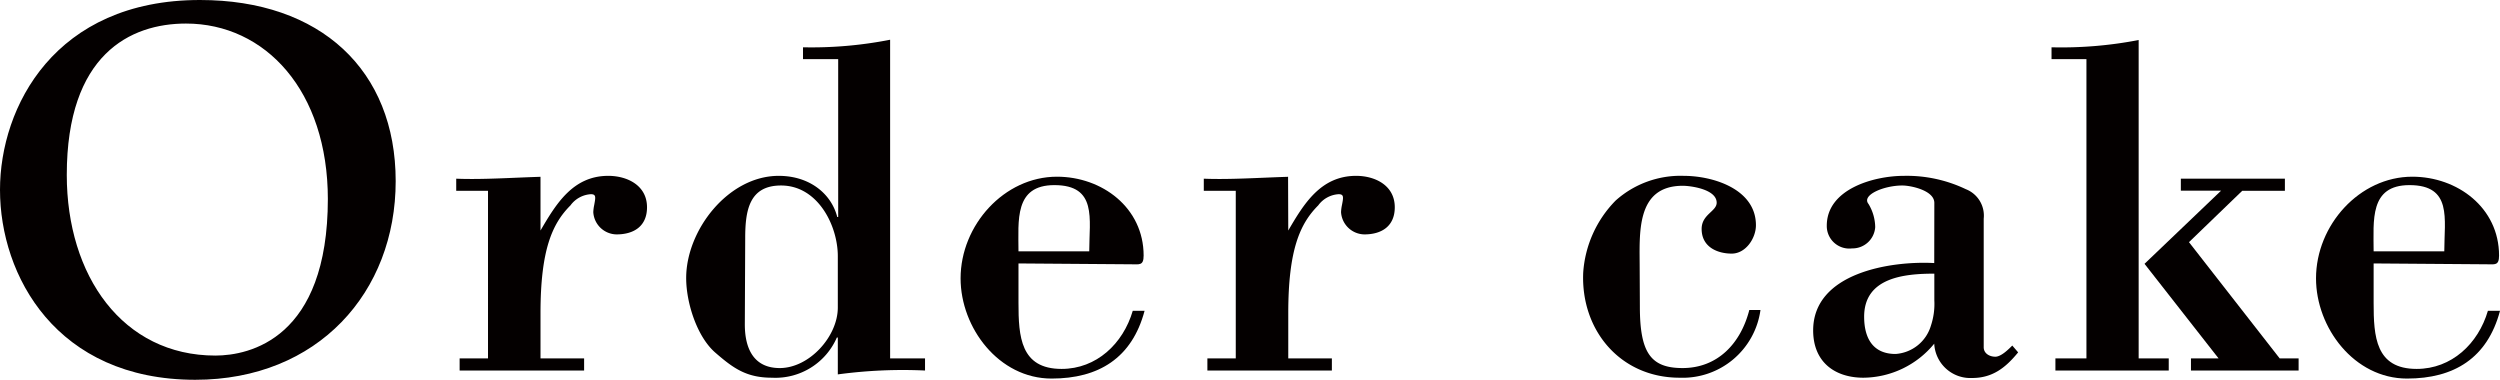 <svg xmlns="http://www.w3.org/2000/svg" viewBox="0 0 264.29 40.14"><title>アセット 2</title><path d="M0,20.07C0,11.31,5.79,0,21.14,0,33.89,0,41.83,7.42,41.83,19.15s-8.2,21-21.2,21C5.94,40.14,0,29.13,0,20.07Zm34.66,1c0-11.47-6.61-18.58-15-18.58-5.89,0-12.6,3.27-12.6,16,0,10.65,5.89,19.1,15.72,19.1C26.36,37.58,34.66,35.83,34.66,21Z" style="fill:#040000"/><path d="M57.14,24.37c1.64-2.81,3.43-5.78,7.16-5.78,2,0,4.1,1,4.1,3.32,0,2-1.38,2.87-3.23,2.87a2.5,2.5,0,0,1-2.45-2.35,4.52,4.52,0,0,1,.1-.77c.15-.82.21-1.13-.36-1.13a2.88,2.88,0,0,0-2.15,1.18c-1.94,1.94-3.17,4.71-3.17,11.41v4.77h4.61v1.28H48.59V37.89h3V20.17H48.23V18.89c2.66.11,5.78-.1,8.91-.2Z" style="fill:#040000"/><path d="M88.57,35.68h-.1a7.08,7.08,0,0,1-6.86,4.25c-2.71,0-4.09-1-6-2.66s-3.07-5.22-3.07-7.88c0-5.07,4.45-10.8,9.78-10.8,3.32,0,5.58,1.94,6.19,4.35h.1V6.25H84.89V5A42.87,42.87,0,0,0,94.1,4.2V37.89h3.69v1.28a51.16,51.16,0,0,0-9.22.41ZM78.74,34.3c0,2.46.88,4.61,3.69,4.61,3.12,0,6.14-3.33,6.14-6.4V27.08c0-3.22-2.1-7.47-6-7.47-3.38,0-3.79,2.66-3.79,5.58Z" style="fill:#040000"/><path d="M107.67,27.85V32c0,3.58.21,7,4.56,7,3.68,0,6.5-2.66,7.52-6.14H121c-1.33,5-4.86,7.16-9.83,7.16-5.58,0-9.62-5.37-9.62-10.59,0-5.63,4.61-10.75,10.19-10.75,4.76,0,9.16,3.27,9.16,8.34,0,1.08-.46.92-1.28.92Zm7.48-1.28c0-3.43.87-7-3.69-7-4.25,0-3.79,3.74-3.79,7Z" style="fill:#040000"/><path d="M136.19,24.37c1.64-2.81,3.43-5.78,7.17-5.78,2,0,4.09,1,4.09,3.32,0,2-1.38,2.87-3.22,2.87a2.51,2.51,0,0,1-2.46-2.35,4.52,4.52,0,0,1,.1-.77c.16-.82.21-1.13-.36-1.13a2.88,2.88,0,0,0-2.15,1.18c-1.94,1.94-3.17,4.71-3.17,11.41v4.77h4.61v1.28H127.64V37.89h3V20.17h-3.38V18.89c2.66.11,5.79-.1,8.91-.2Z" style="fill:#040000"/><path d="M173.36,32.41c0,4.86,1.13,6.5,4.51,6.5,3.68,0,6.14-2.56,7.06-6.14h1.18a8.3,8.3,0,0,1-8.55,7.16c-6.25,0-10.45-5-10.19-11.1a12,12,0,0,1,3.43-7.63A10.27,10.27,0,0,1,178,18.59c3.07,0,7.63,1.38,7.63,5.22,0,1.38-1.08,3-2.56,3s-3.18-.67-3.18-2.61c0-1.54,1.59-1.85,1.59-2.77,0-1.43-2.76-1.79-3.58-1.79-5,0-4.56,5.07-4.56,8.7Z" style="fill:#040000"/><path d="M204.49,21.45c0-1.33-2.51-1.84-3.38-1.84-1.94,0-4.35,1-3.58,1.95a4.85,4.85,0,0,1,.71,2.45,2.41,2.41,0,0,1-2.45,2.25,2.38,2.38,0,0,1-2.67-2.4c0-3.89,5-5.27,8.14-5.27A14.47,14.47,0,0,1,207.82,20a3,3,0,0,1,1.89,3.12V36.71c0,.66.62,1,1.23,1s1.38-.77,1.79-1.18l.62.72c-1.34,1.64-2.72,2.71-4.87,2.71a3.82,3.82,0,0,1-4-3.63A9.78,9.78,0,0,1,197,39.93c-3.07,0-5.32-1.69-5.32-5,0-6.09,8.19-7.37,12.8-7.12Zm0,7.48c-3.18,0-7.42.41-7.42,4.55,0,2.26.92,3.94,3.32,3.94a4.19,4.19,0,0,0,3.74-3,7.26,7.26,0,0,0,.36-2.67Z" style="fill:#040000"/><path d="M217.29,39.17V37.89h3.28V6.25h-3.69V5a42.87,42.87,0,0,0,9.21-.77V37.89h3.18v1.28Zm13.26-20.28h11v1.28h-4.51l-5.63,5.43L241,37.89h2v1.28H231.62V37.89h2.92l-7.83-10,8.09-7.73h-4.25Z" style="fill:#040000"/><path d="M250.93,27.85V32c0,3.58.2,7,4.55,7,3.69,0,6.51-2.66,7.53-6.14h1.28c-1.33,5-4.86,7.16-9.83,7.16-5.58,0-9.62-5.37-9.62-10.59,0-5.63,4.6-10.75,10.18-10.75,4.76,0,9.17,3.27,9.17,8.34,0,1.08-.46.92-1.28.92Zm7.47-1.28c0-3.43.87-7-3.68-7-4.25,0-3.79,3.74-3.79,7Z" style="fill:#040000"/></svg>